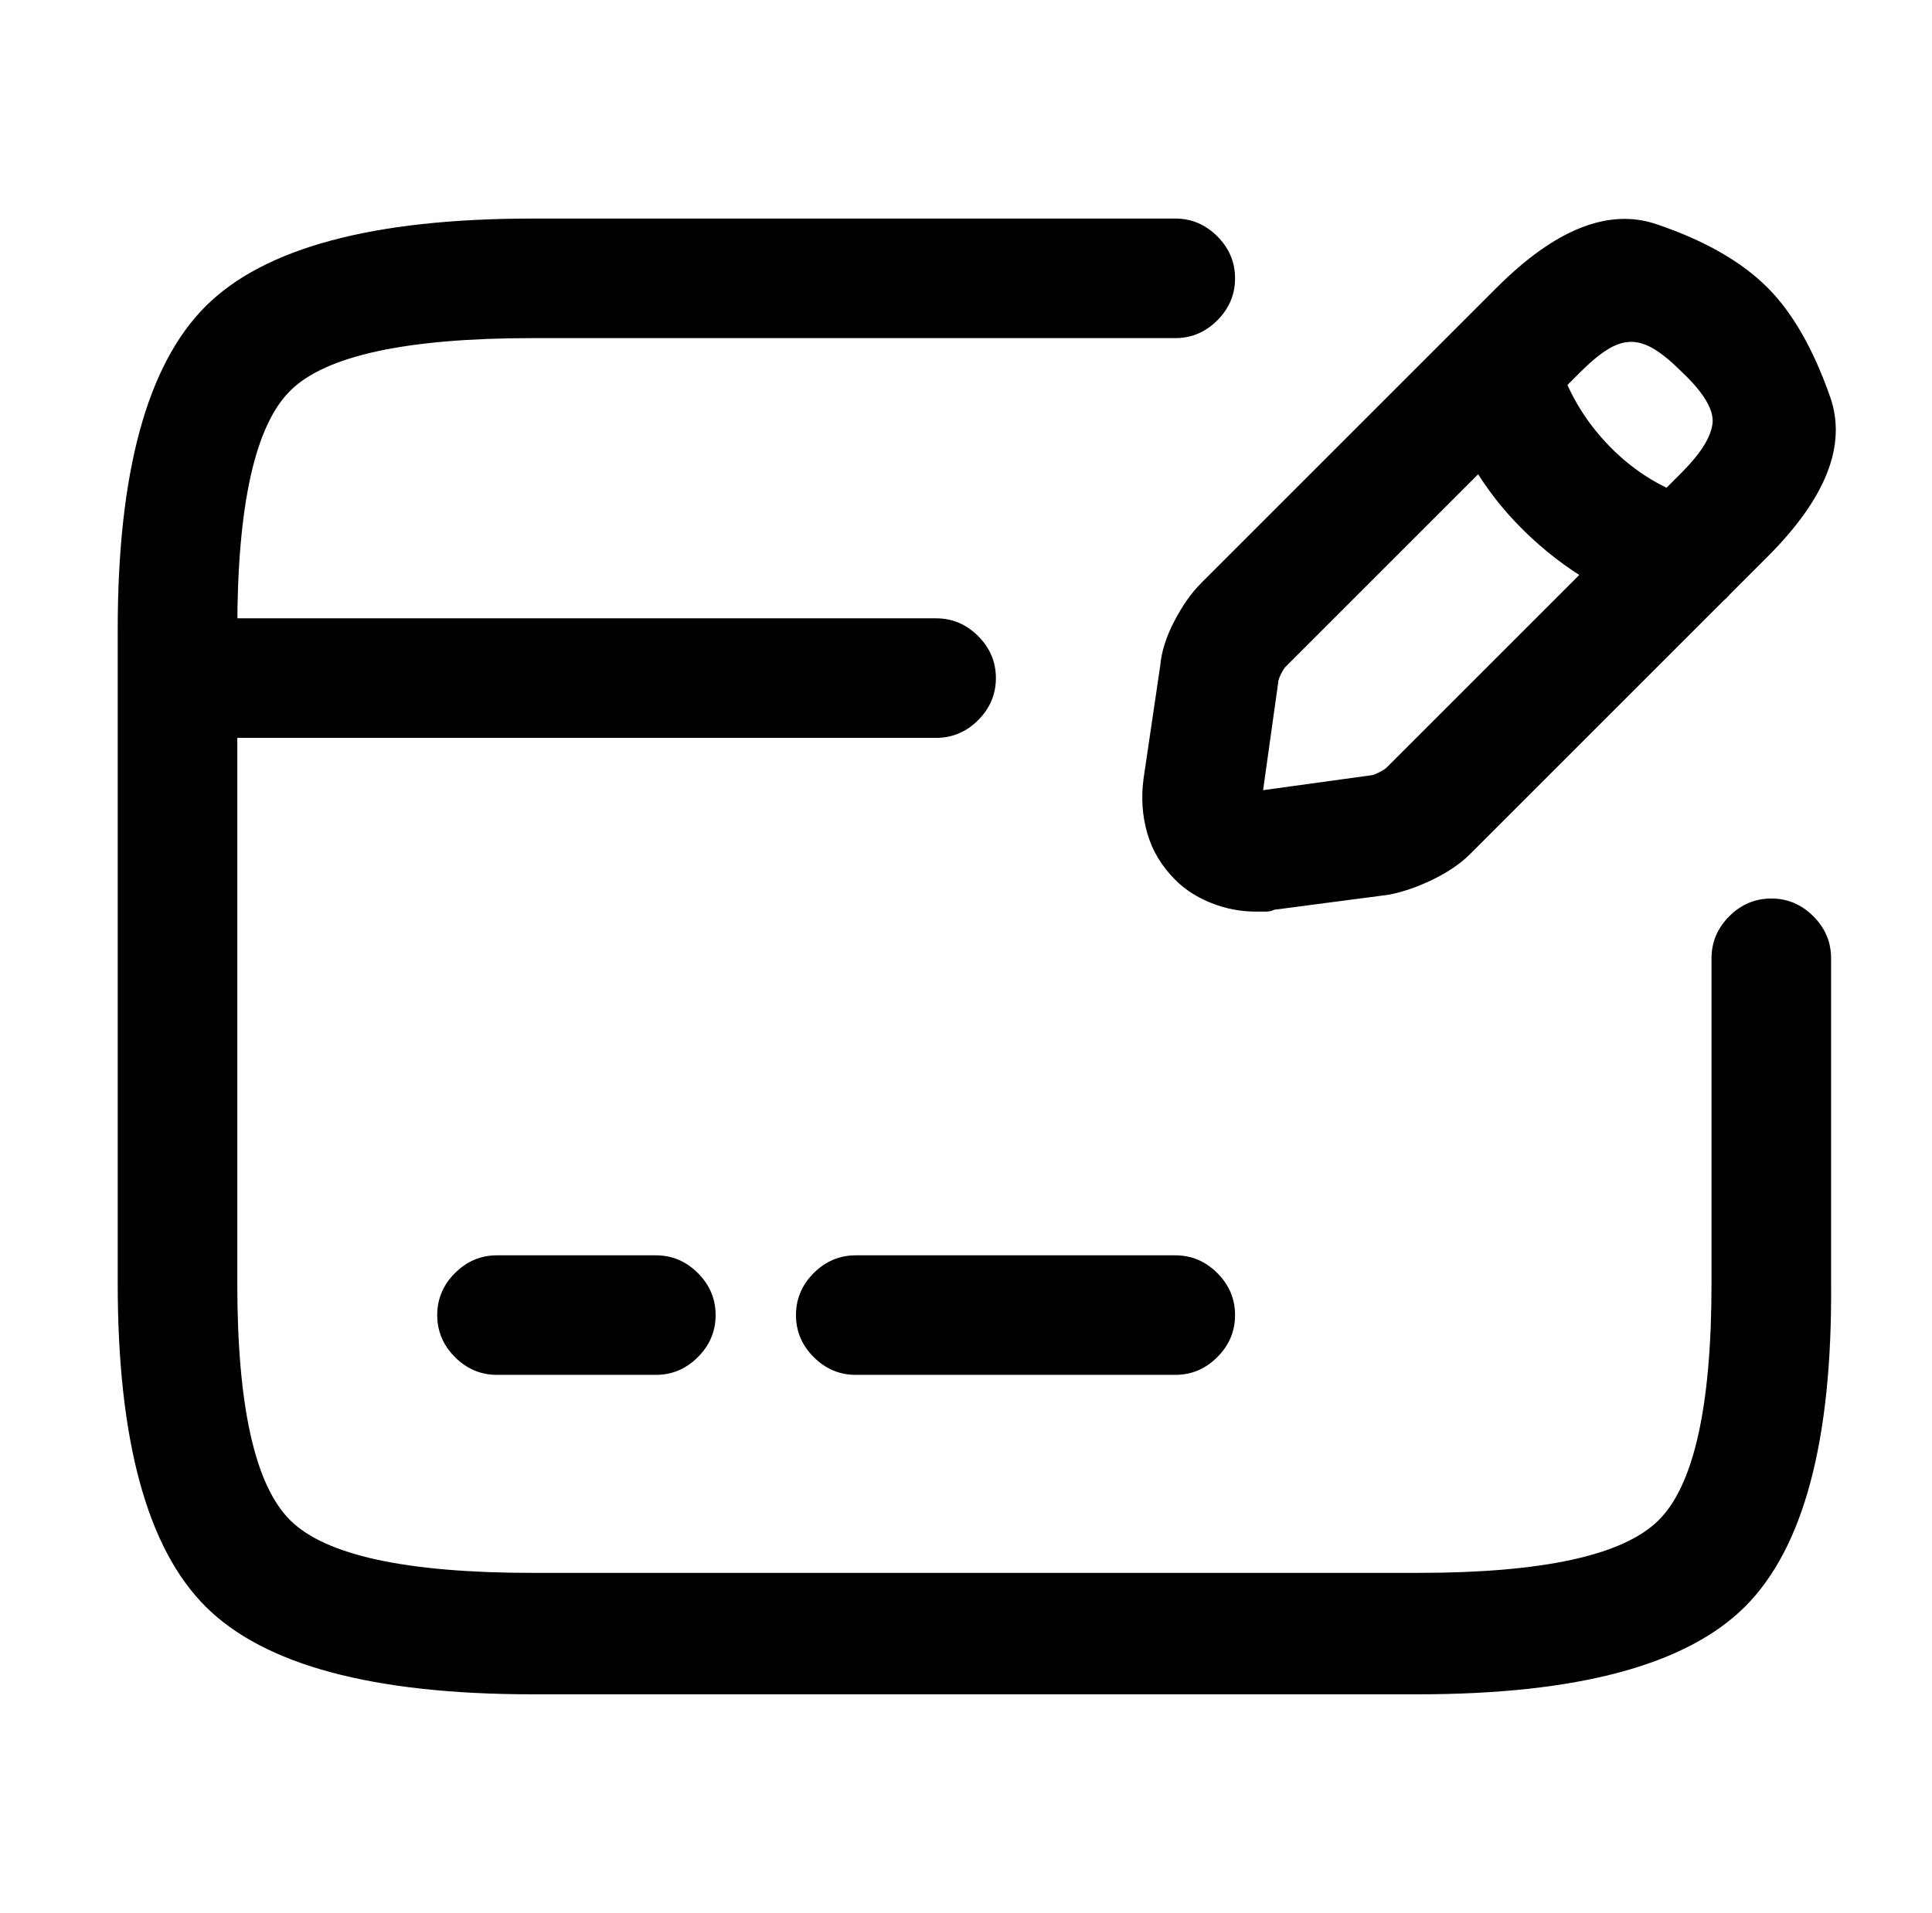<?xml version="1.0" standalone="no"?>
<!DOCTYPE svg PUBLIC "-//W3C//DTD SVG 1.1//EN" "http://www.w3.org/Graphics/SVG/1.1/DTD/svg11.dtd" >
<svg xmlns="http://www.w3.org/2000/svg" xmlns:xlink="http://www.w3.org/1999/xlink" version="1.1" viewBox="-10 0 1034 1024">
   <path fill="currentColor"
d="M491 395h-406q-13 0 -22.5 -9.5t-9.5 -22.5t9.5 -22.5t22.5 -9.5h406q13 0 22.5 9.5t9.5 22.5t-9.5 22.5t-22.5 9.5v0zM341 736h-85q-13 0 -22.5 -9.5t-9.5 -22.5t9.5 -22.5t22.5 -9.5h85q13 0 22.5 9.5t9.5 22.5t-9.5 22.5t-22.5 9.5v0zM619 736h-171q-13 0 -22.5 -9.5
t-9.5 -22.5t9.5 -22.5t22.5 -9.5h171q13 0 22.5 9.5t9.5 22.5t-9.5 22.5t-22.5 9.5zM749 907h-474q-128 0 -175 -47t-47 -173v-350q0 -126 47 -173t175 -47h344q13 0 22.5 9.5t9.5 22.5t-9.5 22.5t-22.5 9.5h-344q-101 0 -129.5 28t-28.5 128v350q0 99 28.5 127t129.5 28
h474q100 0 128.5 -28t28.5 -127v-174q0 -13 9.5 -22.5t22.5 -9.5t22.5 9.5t9.5 22.5v174q1 126 -46 173t-175 47v0zM662 488q-12 0 -23.5 -4.5t-19.5 -12.5q-11 -11 -15 -25t-2 -29l9 -61q1 -11 7.5 -23.5t14.5 -20.5l158 -158q47 -47 85.5 -34t59.5 34q20 20 33.5 58.5
t-33.5 85.5l-159 159q-8 8 -20.5 14t-23.5 8l-61 8q-2 1 -4.5 1h-5.5v0zM863 183q-6 0 -12.5 4t-14.5 12l-158 158q-1 1 -2.5 4t-1.5 5l-8 57l58 -8q1 0 4 -1.5t4 -2.5l158 -158q15 -15 16.5 -26t-16.5 -28q-8 -8 -14.5 -12t-12.5 -4v0zM890 330h-4t-4 -1q-44 -13 -76.5 -45
t-44.5 -76q-4 -13 2.5 -24.5t19.5 -15.5q13 -3 24.5 3t15.5 19q8 28 28.5 49t48.5 29q13 3 19.5 14.5t2.5 24.5q-3 10 -12 16.5t-20 6.5v0z" />
</svg>
